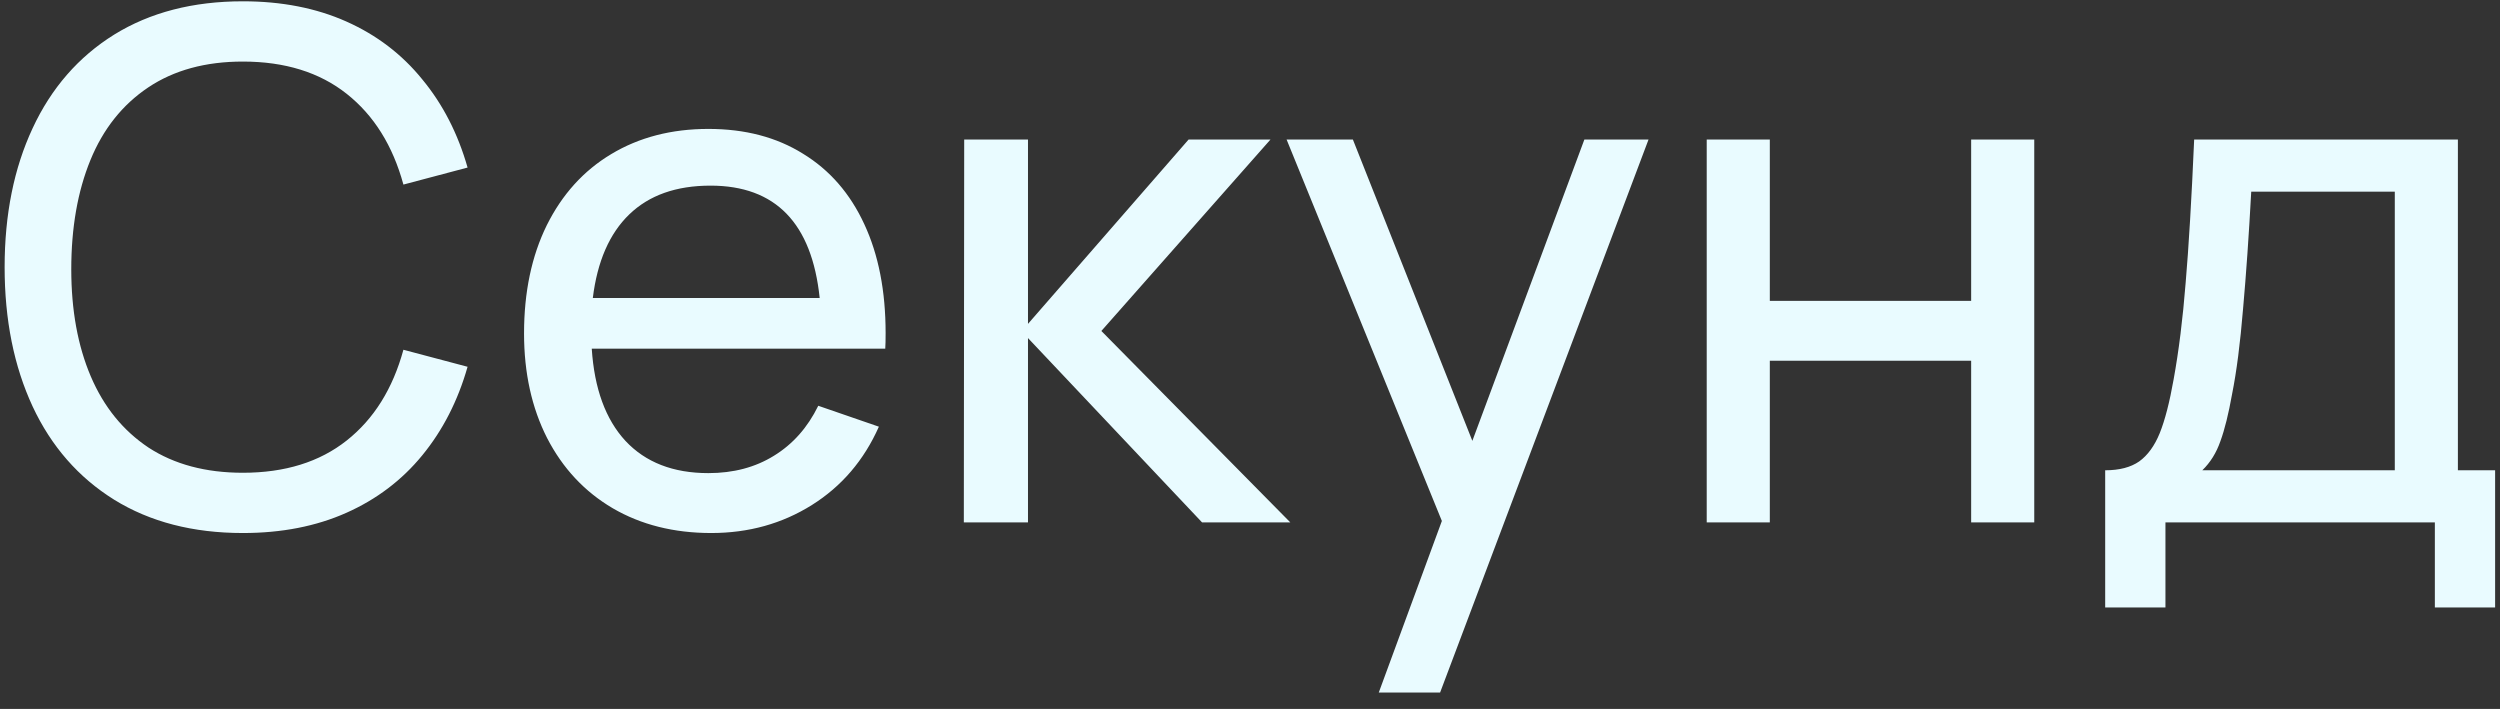 <?xml version="1.0" encoding="UTF-8"?> <svg xmlns="http://www.w3.org/2000/svg" width="134" height="38" viewBox="0 0 134 38" fill="none"><rect x="0" y="0" width="134" height="38" fill="#333333" stroke="none"/> <path d="M13.016 28.57C10.344 28.57 8.045 27.975 6.119 26.784C4.207 25.593 2.75 23.928 1.749 21.787C0.749 19.634 0.248 17.145 0.248 14.32C0.248 11.495 0.749 9.013 1.749 6.872C2.75 4.719 4.207 3.047 6.119 1.856C8.045 0.665 10.344 0.07 13.016 0.07C15.094 0.07 16.943 0.431 18.564 1.153C20.186 1.875 21.541 2.907 22.63 4.25C23.732 5.58 24.543 7.157 25.062 8.981L21.623 9.893C21.053 7.803 20.04 6.182 18.583 5.029C17.127 3.876 15.271 3.3 13.016 3.3C11.015 3.3 9.324 3.762 7.943 4.687C6.563 5.612 5.53 6.91 4.846 8.582C4.162 10.254 3.82 12.205 3.82 14.434C3.82 16.625 4.169 18.538 4.865 20.172C5.562 21.806 6.594 23.079 7.962 23.991C9.343 24.89 11.028 25.34 13.016 25.34C15.271 25.34 17.127 24.764 18.583 23.611C20.04 22.458 21.053 20.837 21.623 18.747L25.062 19.659C24.543 21.483 23.732 23.066 22.63 24.409C21.541 25.739 20.186 26.765 18.564 27.487C16.943 28.209 15.094 28.57 13.016 28.57ZM31.718 18.69C31.858 20.831 32.459 22.477 33.523 23.63C34.6 24.783 36.082 25.359 37.969 25.359C39.312 25.359 40.484 25.049 41.484 24.428C42.498 23.807 43.289 22.914 43.859 21.749L47.108 22.87C46.31 24.669 45.113 26.068 43.517 27.069C41.921 28.07 40.123 28.57 38.121 28.57C36.12 28.57 34.359 28.127 32.839 27.24C31.332 26.353 30.16 25.099 29.324 23.478C28.501 21.857 28.089 19.988 28.089 17.873C28.089 15.656 28.495 13.725 29.305 12.078C30.129 10.419 31.281 9.146 32.763 8.259C34.258 7.36 35.993 6.91 37.969 6.91C39.933 6.91 41.624 7.353 43.042 8.24C44.474 9.114 45.569 10.374 46.329 12.021C47.089 13.655 47.469 15.599 47.469 17.854C47.469 18.221 47.463 18.5 47.45 18.69H31.718ZM38.083 9.95C36.247 9.95 34.796 10.463 33.732 11.489C32.668 12.515 32.016 14.01 31.775 15.973H43.935C43.517 11.958 41.567 9.95 38.083 9.95ZM55.1 28H51.661L51.681 7.48H55.1V17.36L63.708 7.48H68.097L59.033 17.74L69.16 28H64.43L55.1 18.12V28ZM78.918 23.63L84.922 7.48H88.361L77.189 37.12H73.902L77.284 27.924L68.962 7.48H72.515L78.918 23.63ZM94.862 28H91.48V7.48H94.862V16.125H105.654V7.48H109.036V28H105.654V19.336H94.862V28ZM112.838 25.207C113.598 25.207 114.206 25.049 114.662 24.732C115.118 24.403 115.486 23.896 115.764 23.212C116.043 22.515 116.29 21.559 116.505 20.343C116.784 18.81 116.999 17.081 117.151 15.156C117.316 13.231 117.468 10.672 117.607 7.48H131.743V25.207H133.738V32.56H130.508V28H116.068V32.56H112.838V25.207ZM128.361 25.207V10.273H120.666C120.54 12.604 120.394 14.694 120.229 16.543C120.077 18.392 119.881 19.919 119.64 21.122C119.45 22.186 119.241 23.028 119.013 23.649C118.798 24.27 118.475 24.789 118.044 25.207H128.361Z" fill="#E9FBFF"></path> </svg> 